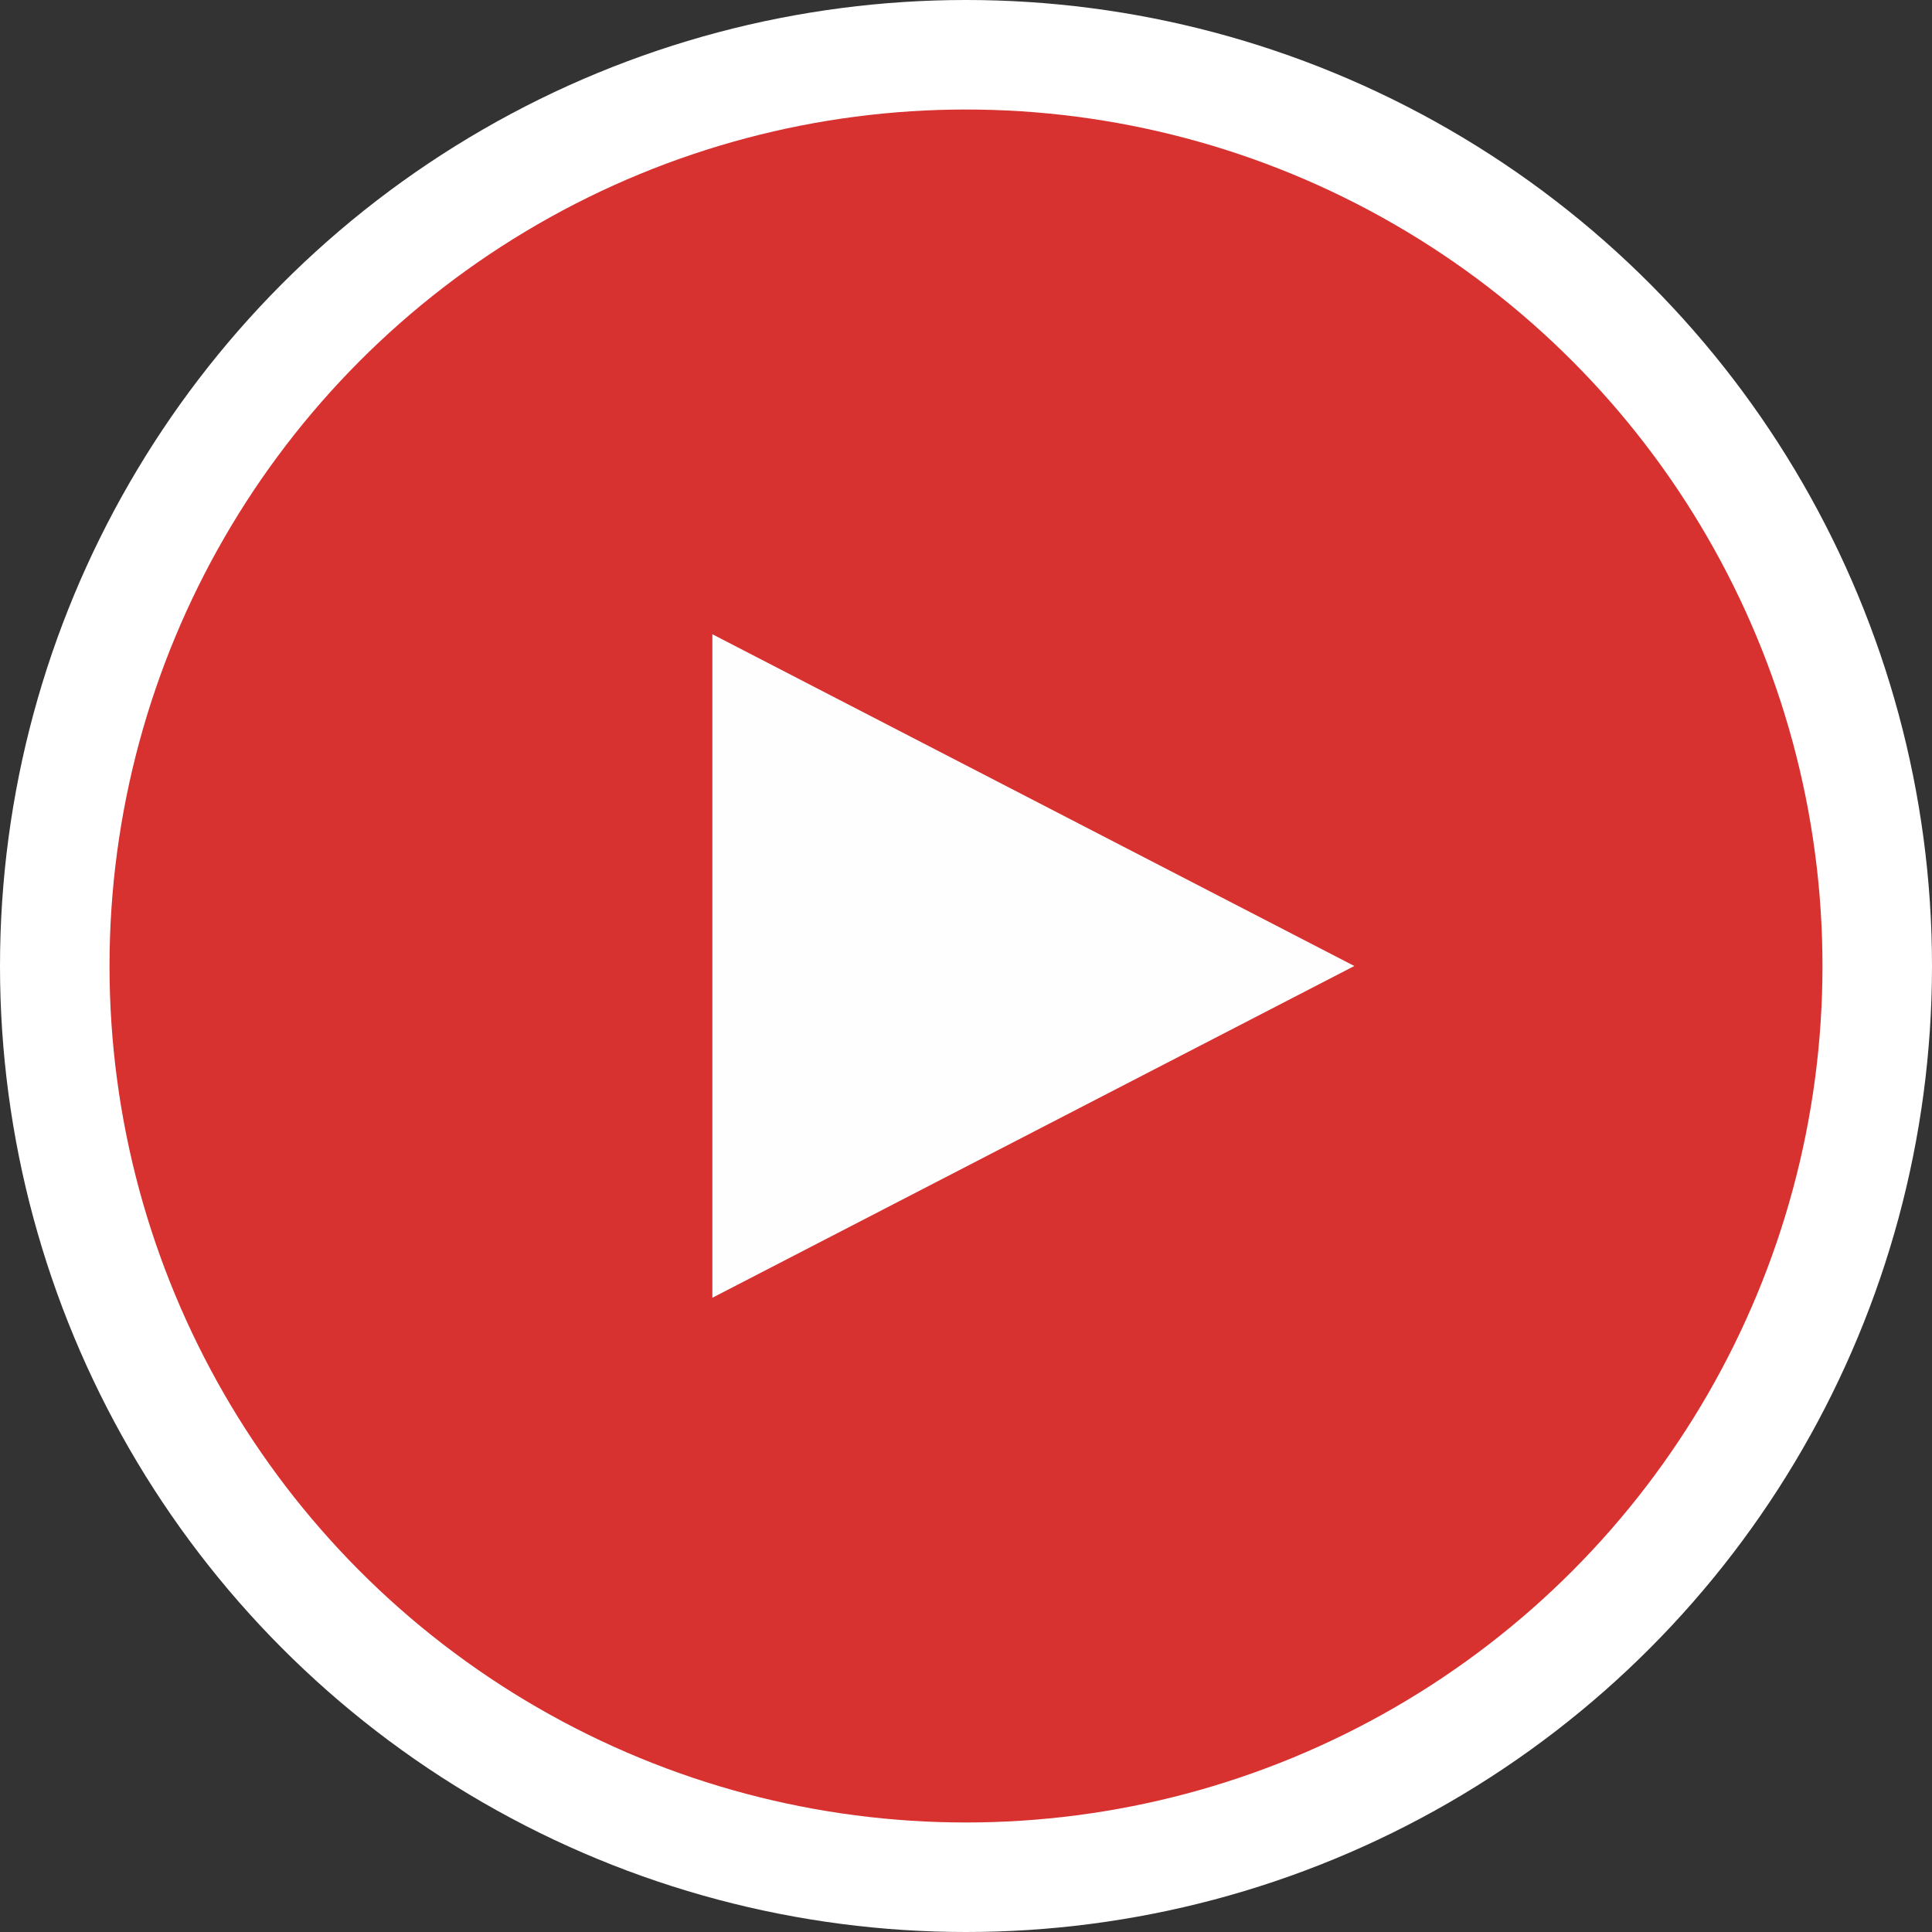 <?xml version="1.0" encoding="UTF-8"?>
<!DOCTYPE svg PUBLIC "-//W3C//DTD SVG 1.1//EN" "http://www.w3.org/Graphics/SVG/1.1/DTD/svg11.dtd">
<!-- Creator: CorelDRAW 2019 (64-Bit) -->
<svg xmlns="http://www.w3.org/2000/svg" xml:space="preserve" width="40.163mm" height="40.163mm" version="1.1" style="shape-rendering:geometricPrecision; text-rendering:geometricPrecision; image-rendering:optimizeQuality; fill-rule:evenodd; clip-rule:evenodd"
viewBox="0 0 694.34 694.34"
 xmlns:xlink="http://www.w3.org/1999/xlink"
 xmlns:xodm="http://www.corel.com/coreldraw/odm/2003">
 <rect x="0" y="0" width="694.34" height="694.34" fill="#333333" stroke="none"/>
 <defs>
  <style type="text/css">
   <![CDATA[
    .fil1 {fill:#D73230}
    .fil2 {fill:#FEFEFE}
    .fil0 {fill:white}
   ]]>
  </style>
 </defs>
 <g id="Capa_x0020_1">
  <circle class="fil0" cx="347.17" cy="347.17" r="347.17"/>
  <circle class="fil1" cx="347.17" cy="347.17" r="307.81"/>
  <polygon class="fil2" points="256.02,227.94 486.73,347.17 256.02,466.4 256.02,227.95 "/>
 </g>
</svg>
